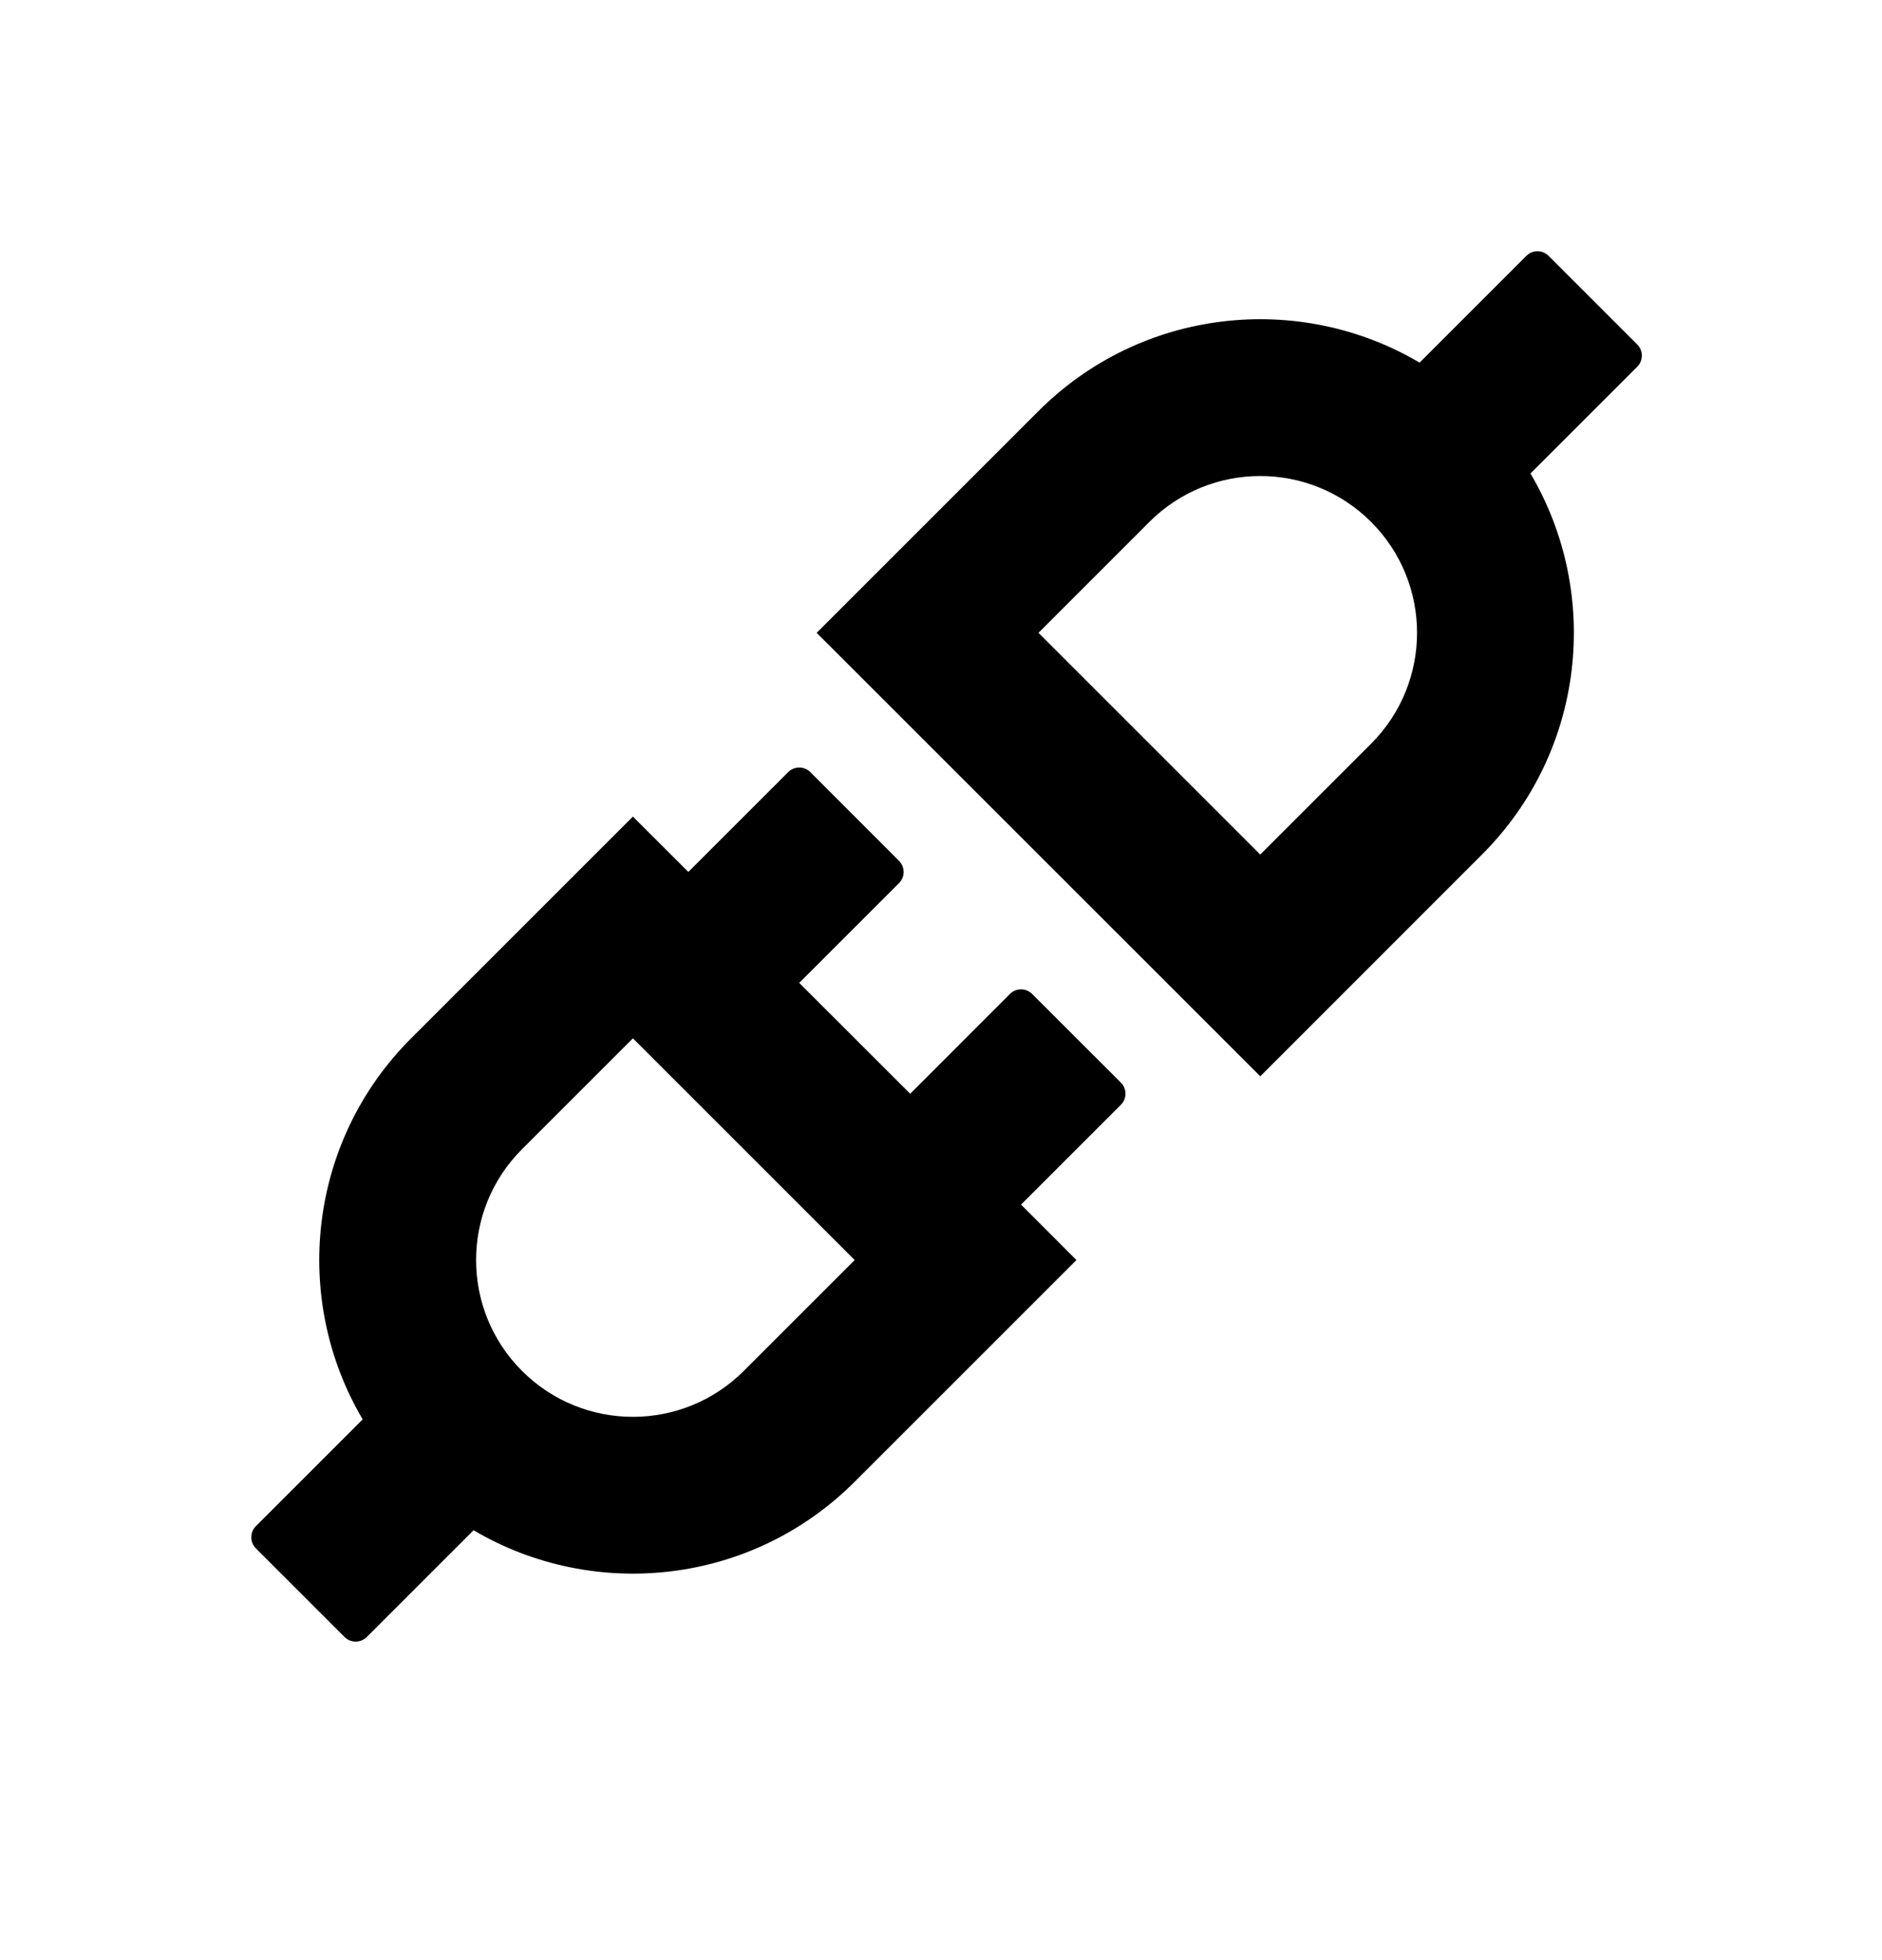 <svg width="24" height="25" viewBox="0 0 24 25" fill="none" xmlns="http://www.w3.org/2000/svg">
<path fill-rule="evenodd" clip-rule="evenodd" d="M4.625 18.103C3.719 16.569 3.925 14.56 5.243 13.243L8.07 10.416C8.07 10.415 8.072 10.415 8.072 10.416L8.778 11.121L10.051 9.848C10.129 9.77 10.256 9.77 10.334 9.848L11.465 10.98C11.543 11.058 11.543 11.185 11.465 11.263L10.192 12.536L11.607 13.95L12.879 12.677C12.957 12.599 13.084 12.599 13.162 12.677L14.294 13.808C14.372 13.886 14.372 14.013 14.294 14.091L13.021 15.364L13.726 16.07C13.727 16.07 13.727 16.072 13.726 16.072L10.899 18.899C9.582 20.217 7.573 20.423 6.039 19.517L4.677 20.879C4.599 20.957 4.472 20.957 4.394 20.879L3.263 19.748C3.185 19.67 3.185 19.543 3.263 19.465L4.625 18.103ZM8.071 13.243L6.657 14.657C5.876 15.438 5.876 16.704 6.657 17.485C7.438 18.266 8.704 18.266 9.485 17.485L10.899 16.071L8.071 13.243ZM17.485 9.485L16.071 10.899L13.243 8.071L14.657 6.657C15.438 5.876 16.704 5.876 17.485 6.657C18.266 7.438 18.266 8.704 17.485 9.485ZM16.073 13.726C16.072 13.727 16.07 13.727 16.07 13.726L10.416 8.073C10.415 8.072 10.415 8.07 10.416 8.07L13.243 5.243C14.561 3.925 16.569 3.719 18.103 4.625L19.465 3.263C19.543 3.185 19.67 3.185 19.748 3.263L20.879 4.394C20.957 4.472 20.957 4.599 20.879 4.677L19.517 6.039C20.423 7.573 20.217 9.582 18.899 10.899L16.073 13.726Z" fill="black"/>
</svg>
